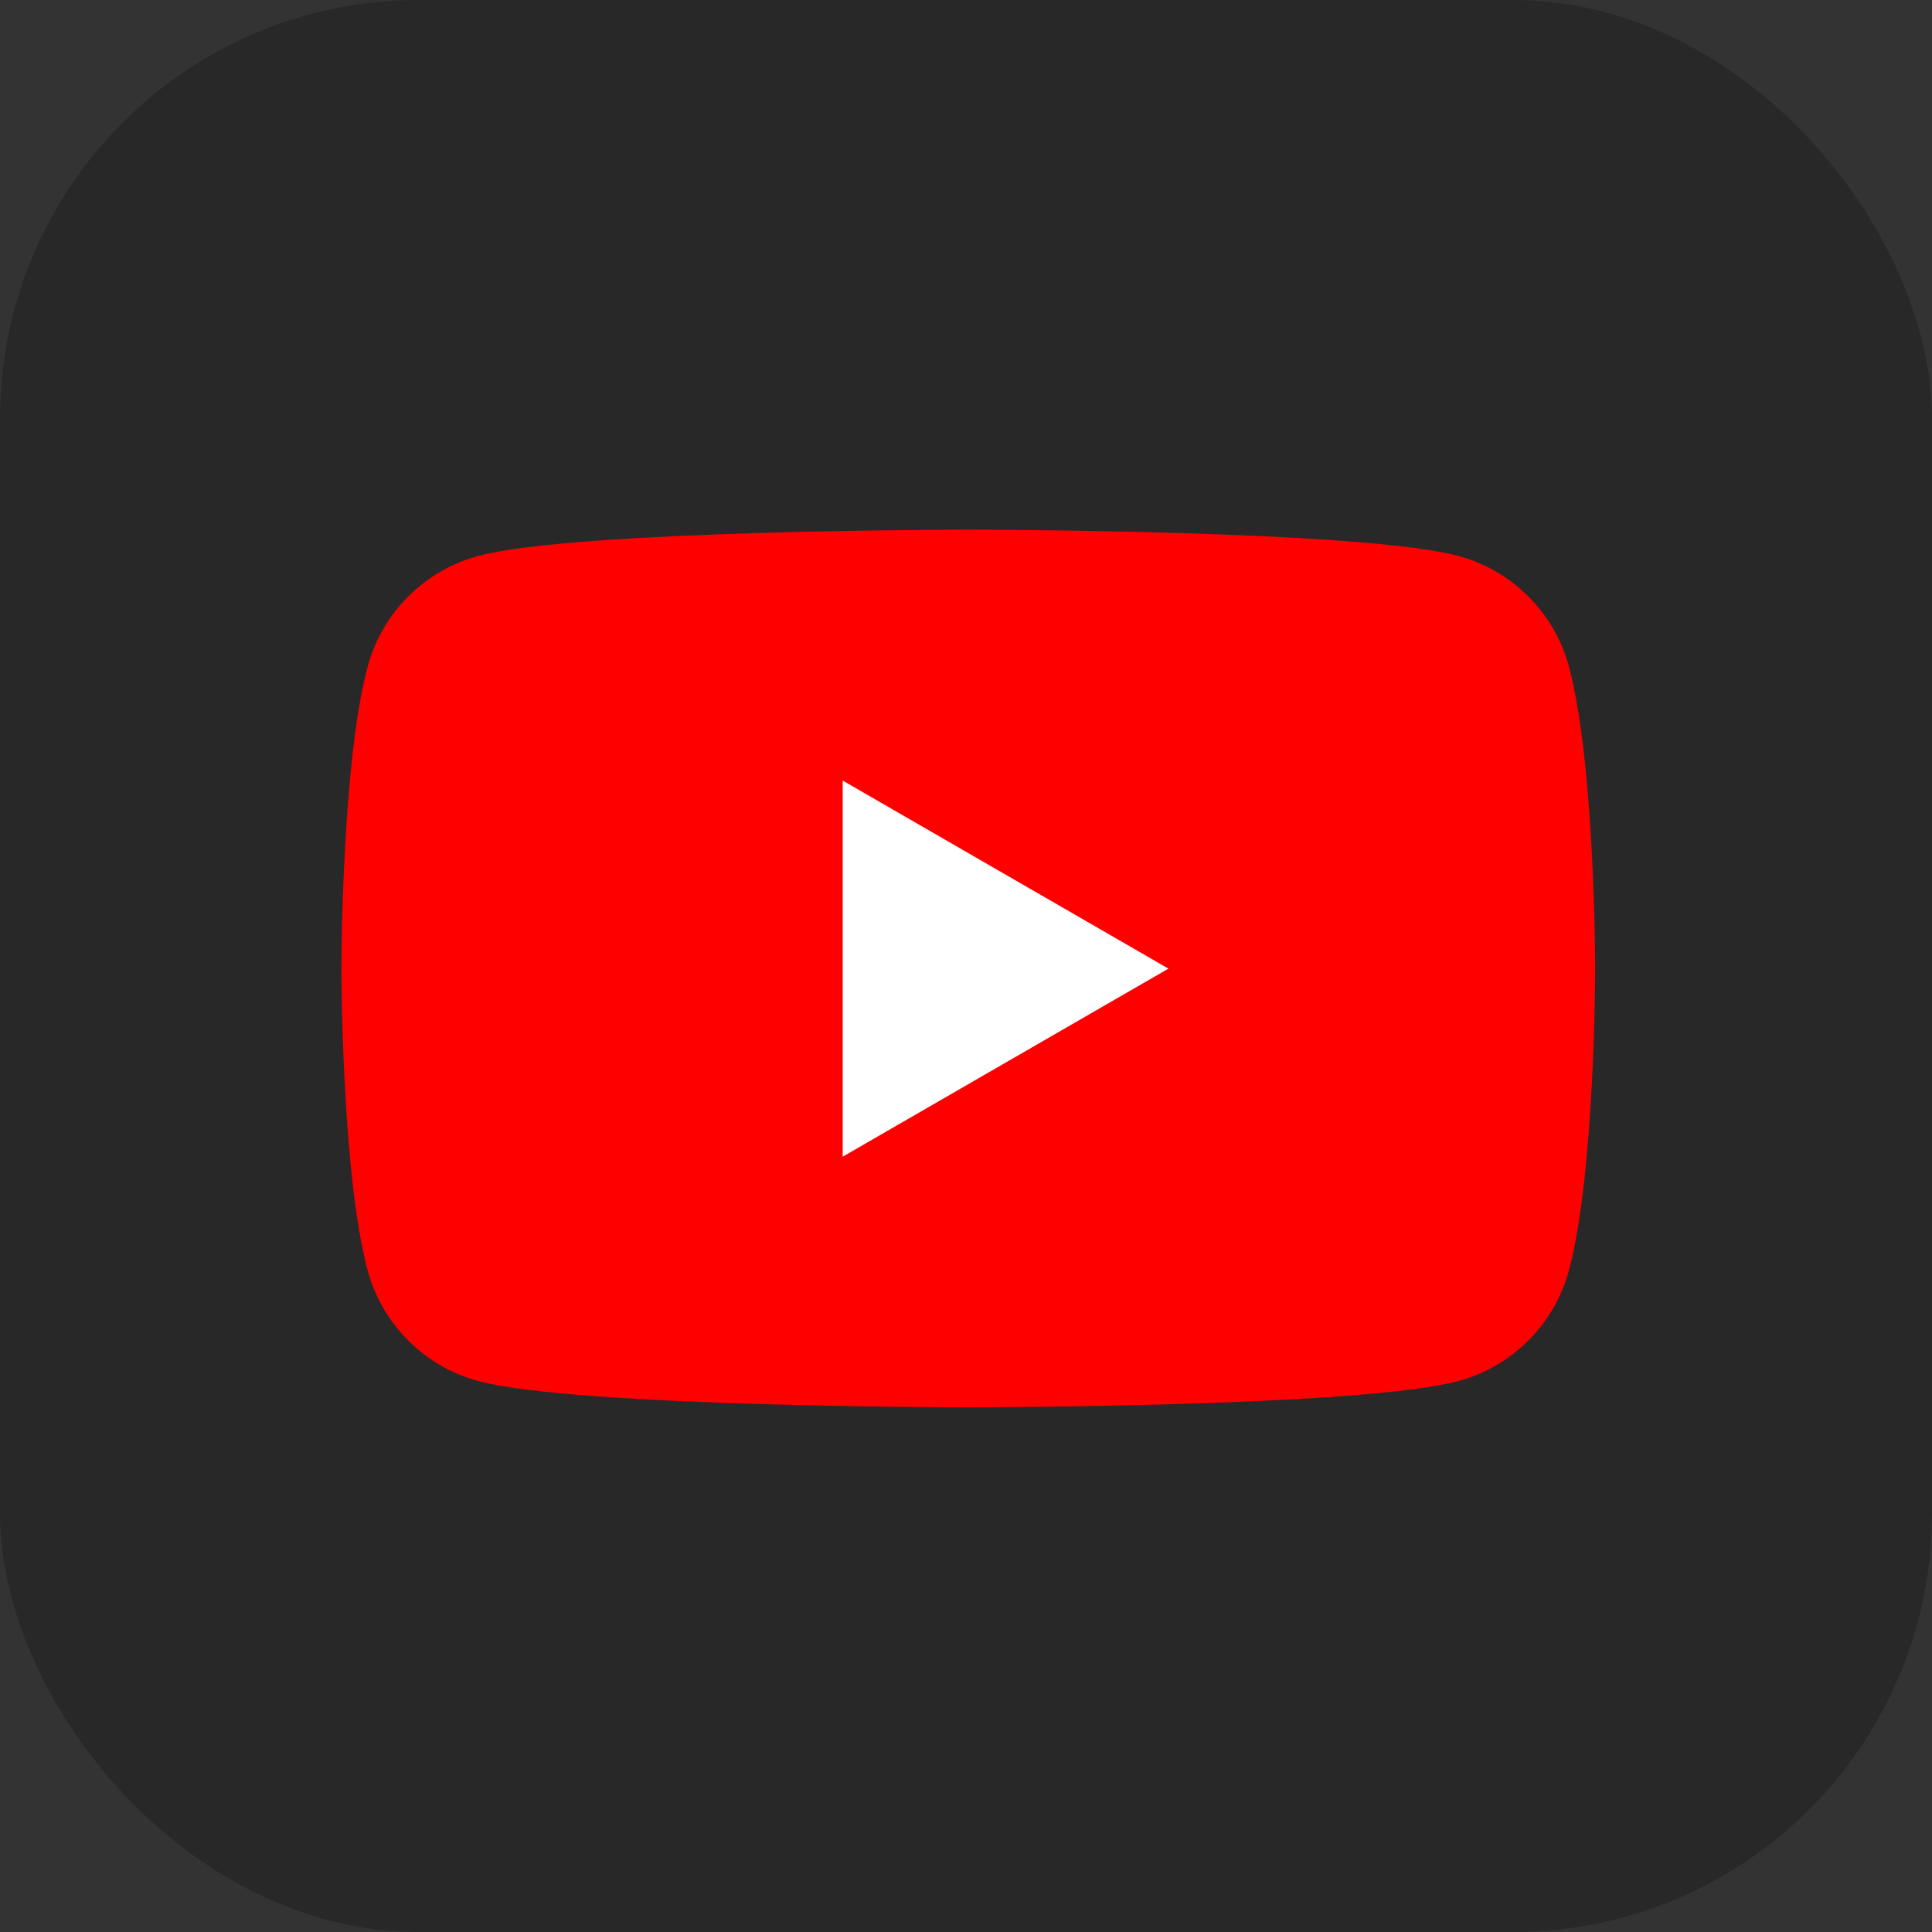<?xml version="1.0" encoding="UTF-8" standalone="no"?>
<!-- Created with Inkscape (http://www.inkscape.org/) -->

<svg
        width="24"
        height="24"
        viewBox="0 0 6.35 6.35"
        version="1.1"
        id="svg2803"
        inkscape:version="1.1.1 (3bf5ae0d25, 2021-09-20)"
        sodipodi:docname="icon_youtube.svg"
        xmlns:inkscape="http://www.inkscape.org/namespaces/inkscape"
        xmlns:sodipodi="http://sodipodi.sourceforge.net/DTD/sodipodi-0.dtd"
        xmlns="http://www.w3.org/2000/svg"
        xmlns:svg="http://www.w3.org/2000/svg">
  <rect x="0" y="0" width="6.35" height="6.35" fill="#333333" stroke="none"/>
  <sodipodi:namedview
          id="namedview2805"
          pagecolor="#ffffff"
          bordercolor="#999999"
          borderopacity="1"
          inkscape:pageshadow="0"
          inkscape:pageopacity="0"
          inkscape:pagecheckerboard="0"
          inkscape:document-units="px"
          showgrid="false"
          inkscape:zoom="11.745006"
          inkscape:cx="6.5985494"
          inkscape:cy="10.344823"
          inkscape:window-width="1920"
          inkscape:window-height="1129"
          inkscape:window-x="-8"
          inkscape:window-y="-8"
          inkscape:window-maximized="1"
          inkscape:current-layer="layer1"
          units="px"/>
  <defs
          id="defs2800"/>
  <g
          inkscape:label="Ebene 1"
          inkscape:groupmode="layer"
          id="layer1"
          transform="translate(-5.046,-11.174)">
    <rect
            style="fill:#282828;fill-opacity:1;stroke-width:1.952"
            id="rect2886"
            width="6.35"
            height="6.35"
            x="5.046"
            y="11.174"
            rx="1.376"
            ry="1.376"/>
    <g
            id="g3133"
            transform="matrix(0.265,0,0,0.265,3.691,8.377)">
      <g
              id="g2707"
              transform="matrix(0.128,0,0,-0.128,24.573,18.824)">
        <path
                d="m 0,0 c -1.397,5.227 -5.514,9.343 -10.741,10.74 -9.474,2.539 -47.463,2.539 -47.463,2.539 0,0 -37.989,0 -47.463,-2.539 -5.227,-1.397 -9.344,-5.513 -10.741,-10.74 -2.538,-9.474 -2.538,-29.241 -2.538,-29.241 0,0 0,-19.767 2.538,-29.24 1.397,-5.227 5.514,-9.344 10.741,-10.741 9.474,-2.539 47.463,-2.539 47.463,-2.539 0,0 37.989,0 47.463,2.539 5.227,1.397 9.344,5.514 10.741,10.741 2.539,9.473 2.539,29.24 2.539,29.24 0,0 0,19.767 -2.539,29.241"
                style="fill:#ff0000;fill-opacity:1;fill-rule:nonzero;stroke:none"
                id="path2709"/>
      </g>
      <g
              id="g2711"
              transform="matrix(0.128,0,0,-0.128,15.565,24.901)">
        <path
                d="M 0,0 31.562,18.223 0,36.446 Z"
                style="fill:#ffffff;fill-opacity:1;fill-rule:nonzero;stroke:none"
                id="path2713"/>
      </g>
    </g>
  </g>
</svg>
